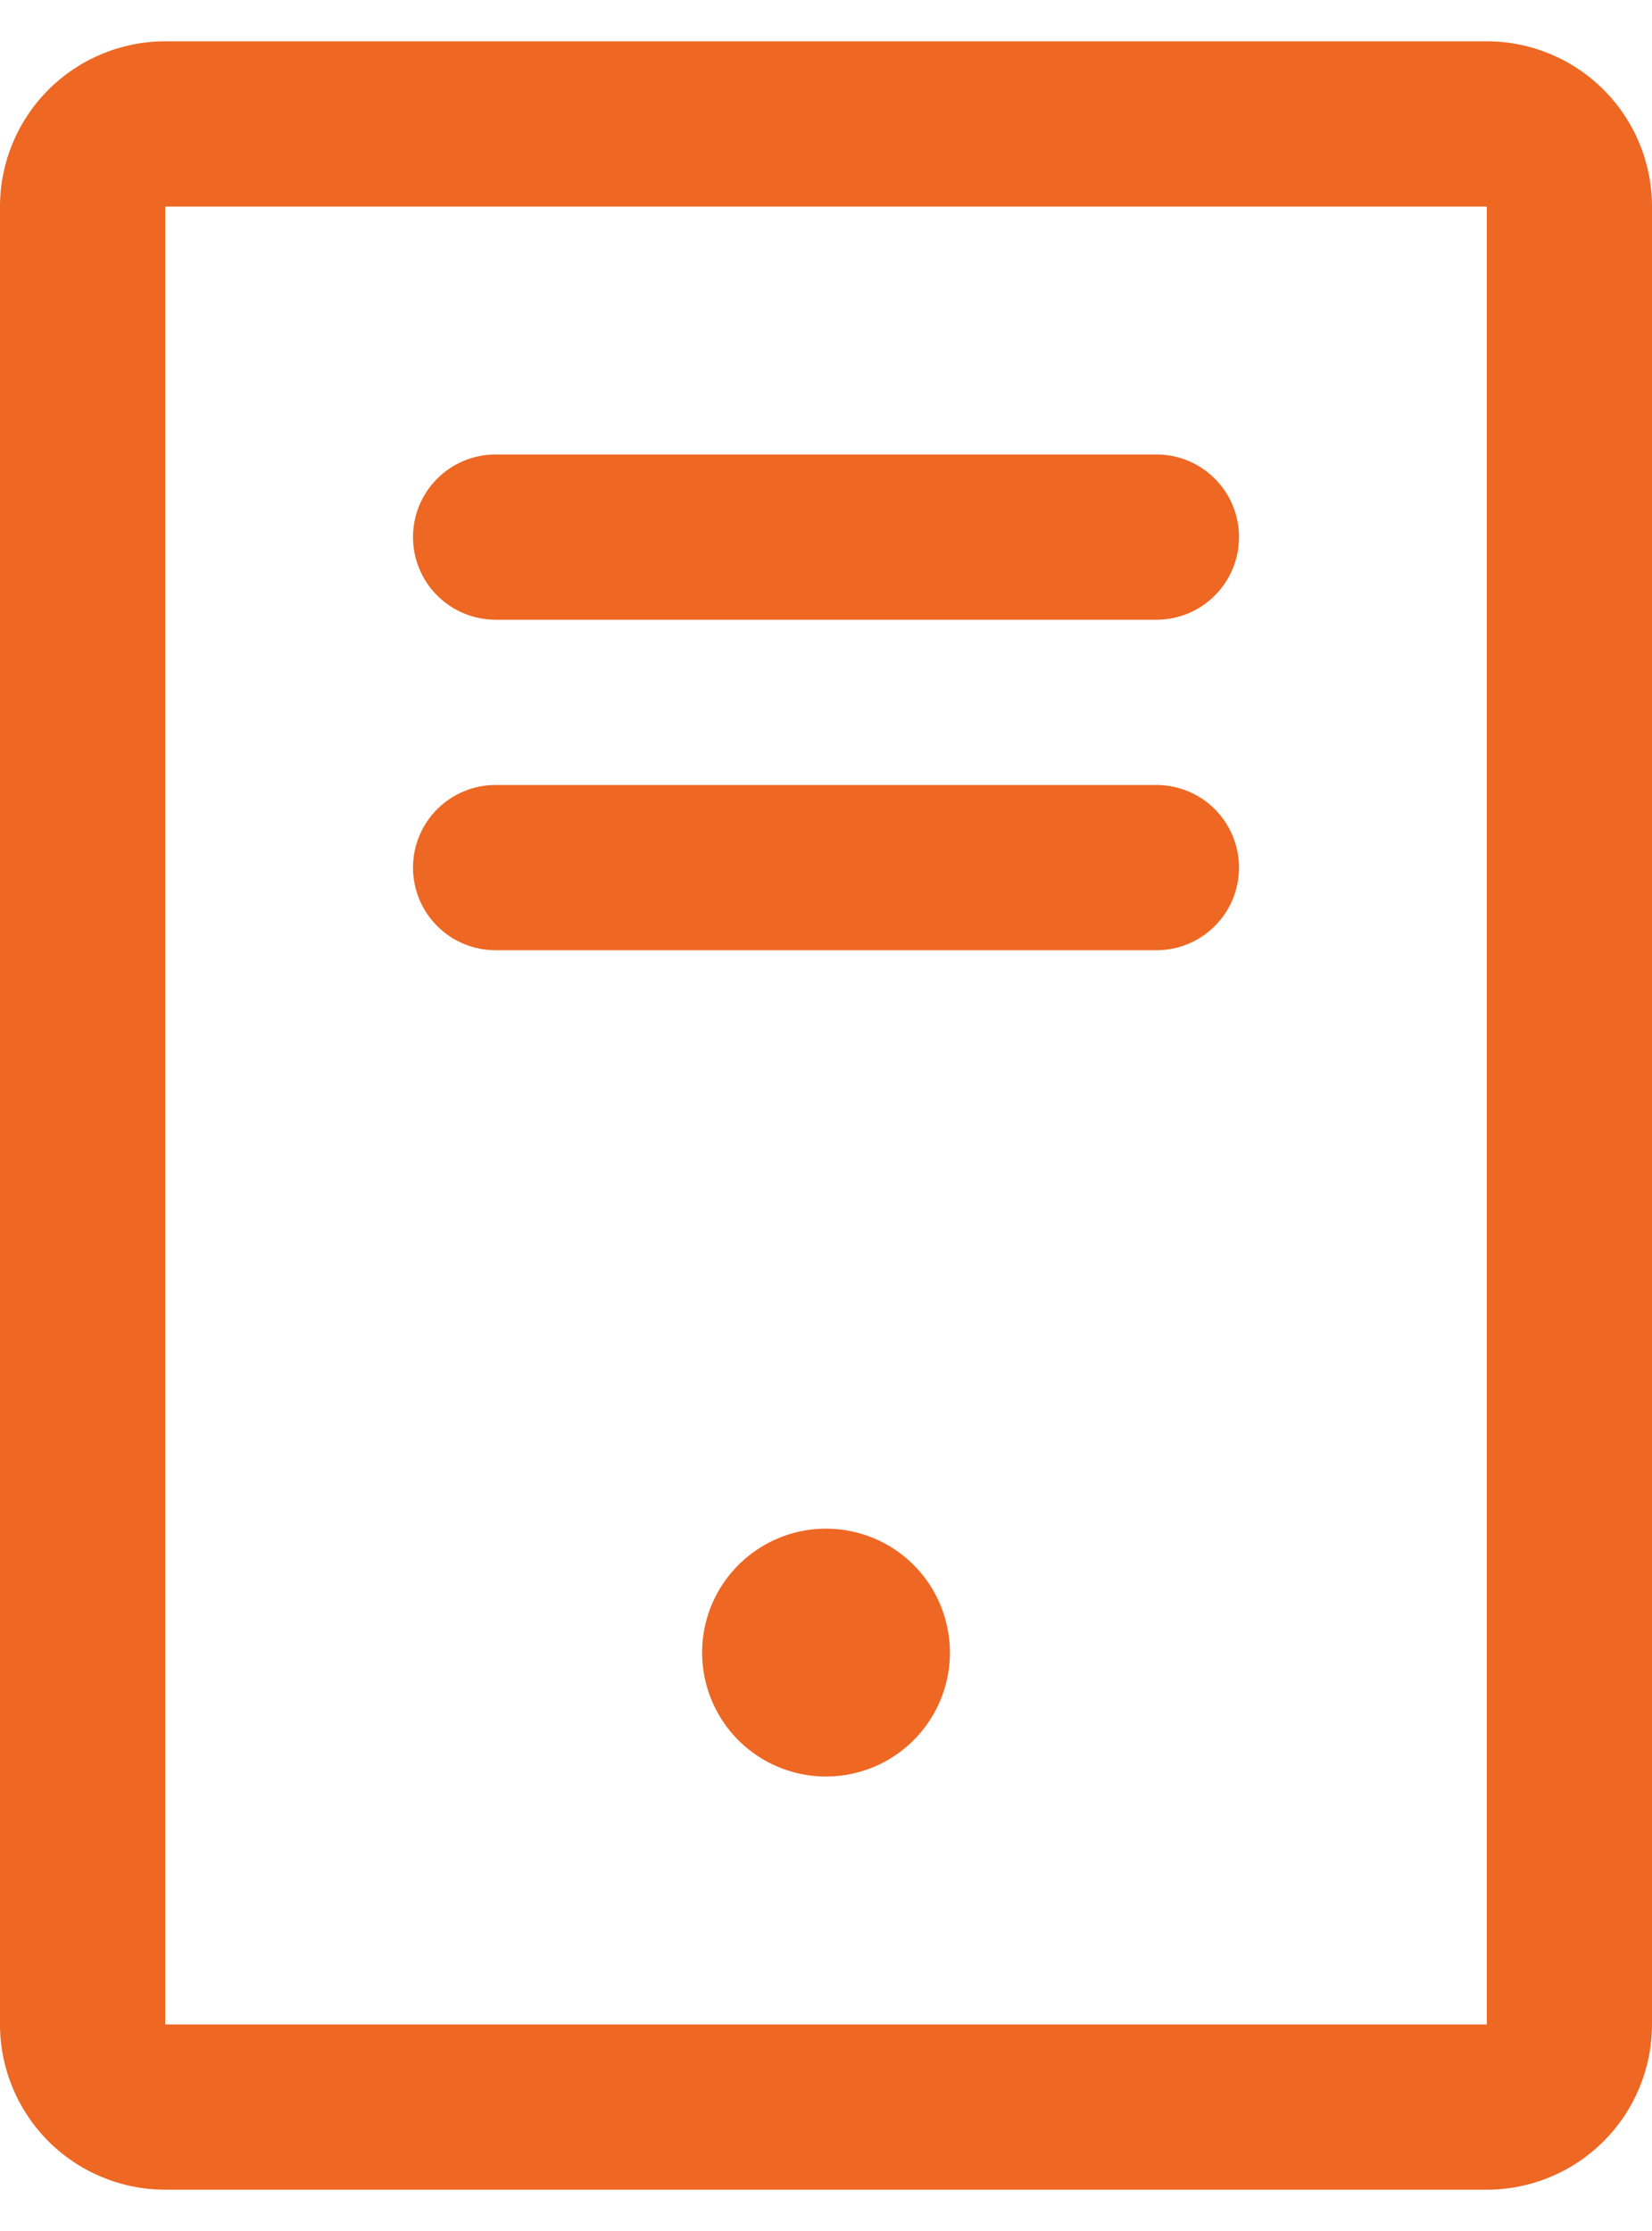 <?xml version="1.0" encoding="UTF-8"?>
<svg xmlns="http://www.w3.org/2000/svg" width="20" height="27" viewBox="0 0 20 27" fill="none">
  <path d="M5 6.5C5 6.235 5.105 5.98 5.293 5.793C5.48 5.605 5.735 5.5 6 5.5H14C14.265 5.5 14.52 5.605 14.707 5.793C14.895 5.98 15 6.235 15 6.5C15 6.765 14.895 7.02 14.707 7.207C14.52 7.395 14.265 7.5 14 7.5H6C5.735 7.5 5.48 7.395 5.293 7.207C5.105 7.02 5 6.765 5 6.5ZM6 11.5H14C14.265 11.5 14.52 11.395 14.707 11.207C14.895 11.02 15 10.765 15 10.5C15 10.235 14.895 9.98 14.707 9.793C14.52 9.605 14.265 9.5 14 9.5H6C5.735 9.5 5.48 9.605 5.293 9.793C5.105 9.98 5 10.235 5 10.5C5 10.765 5.105 11.02 5.293 11.207C5.48 11.395 5.735 11.5 6 11.5ZM20 2.5V24.5C20 25.03 19.789 25.539 19.414 25.914C19.039 26.289 18.53 26.5 18 26.5H2C1.47 26.5 0.961 26.289 0.586 25.914C0.211 25.539 0 25.03 0 24.5V2.5C0 1.97 0.211 1.461 0.586 1.086C0.961 0.711 1.47 0.5 2 0.5H18C18.53 0.5 19.039 0.711 19.414 1.086C19.789 1.461 20 1.97 20 2.5ZM18 2.5H2V24.5H18V2.5ZM10 18.5C9.703 18.5 9.413 18.588 9.167 18.753C8.92 18.918 8.728 19.152 8.614 19.426C8.501 19.7 8.471 20.002 8.529 20.293C8.587 20.584 8.73 20.851 8.939 21.061C9.149 21.27 9.416 21.413 9.707 21.471C9.998 21.529 10.3 21.499 10.574 21.386C10.848 21.272 11.082 21.08 11.247 20.833C11.412 20.587 11.5 20.297 11.5 20C11.5 19.602 11.342 19.221 11.061 18.939C10.779 18.658 10.398 18.5 10 18.5Z" fill="#EE6723"></path>
</svg>
